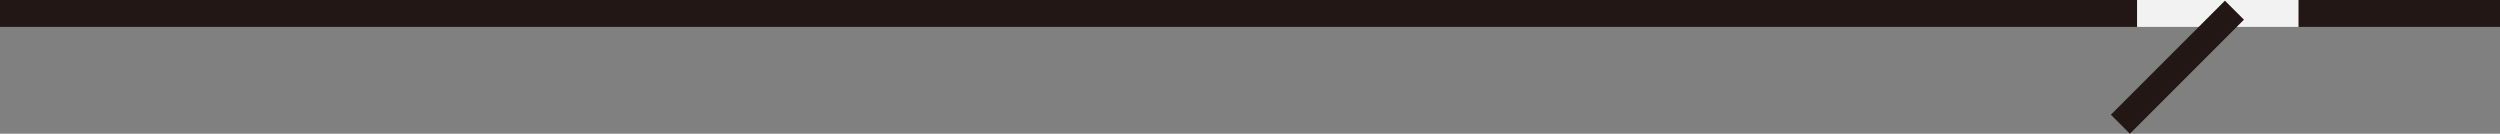 <svg xmlns="http://www.w3.org/2000/svg" width="186" height="9.95" viewBox="0 0 186 9.95">
  <rect x="0" y="0" width="186" height="9.95" fill="#808080" stroke="none"/>
  <g id="Group_35959" data-name="Group 35959" transform="translate(-137 -1240)">
    <path id="Path_62791" data-name="Path 62791" d="M0,0H15V2H0Z" transform="translate(308 1240)" fill="#221714"/>
    <g id="Group_35751" data-name="Group 35751">
      <rect id="Rectangle_34704" data-name="Rectangle 34704" width="159" height="2" transform="translate(137 1240)" fill="#221714"/>
      <g id="Group_35745" data-name="Group 35745">
        <path id="Path_62790" data-name="Path 62790" d="M0,0H12V2H0Z" transform="translate(296 1240)" fill="#f2f2f2"/>
        <path id="Path_62792" data-name="Path 62792" d="M0,0H12V2H0Z" transform="translate(294.05 1248.536) rotate(-45)" fill="#221714"/>
      </g>
    </g>
  </g>
</svg>
